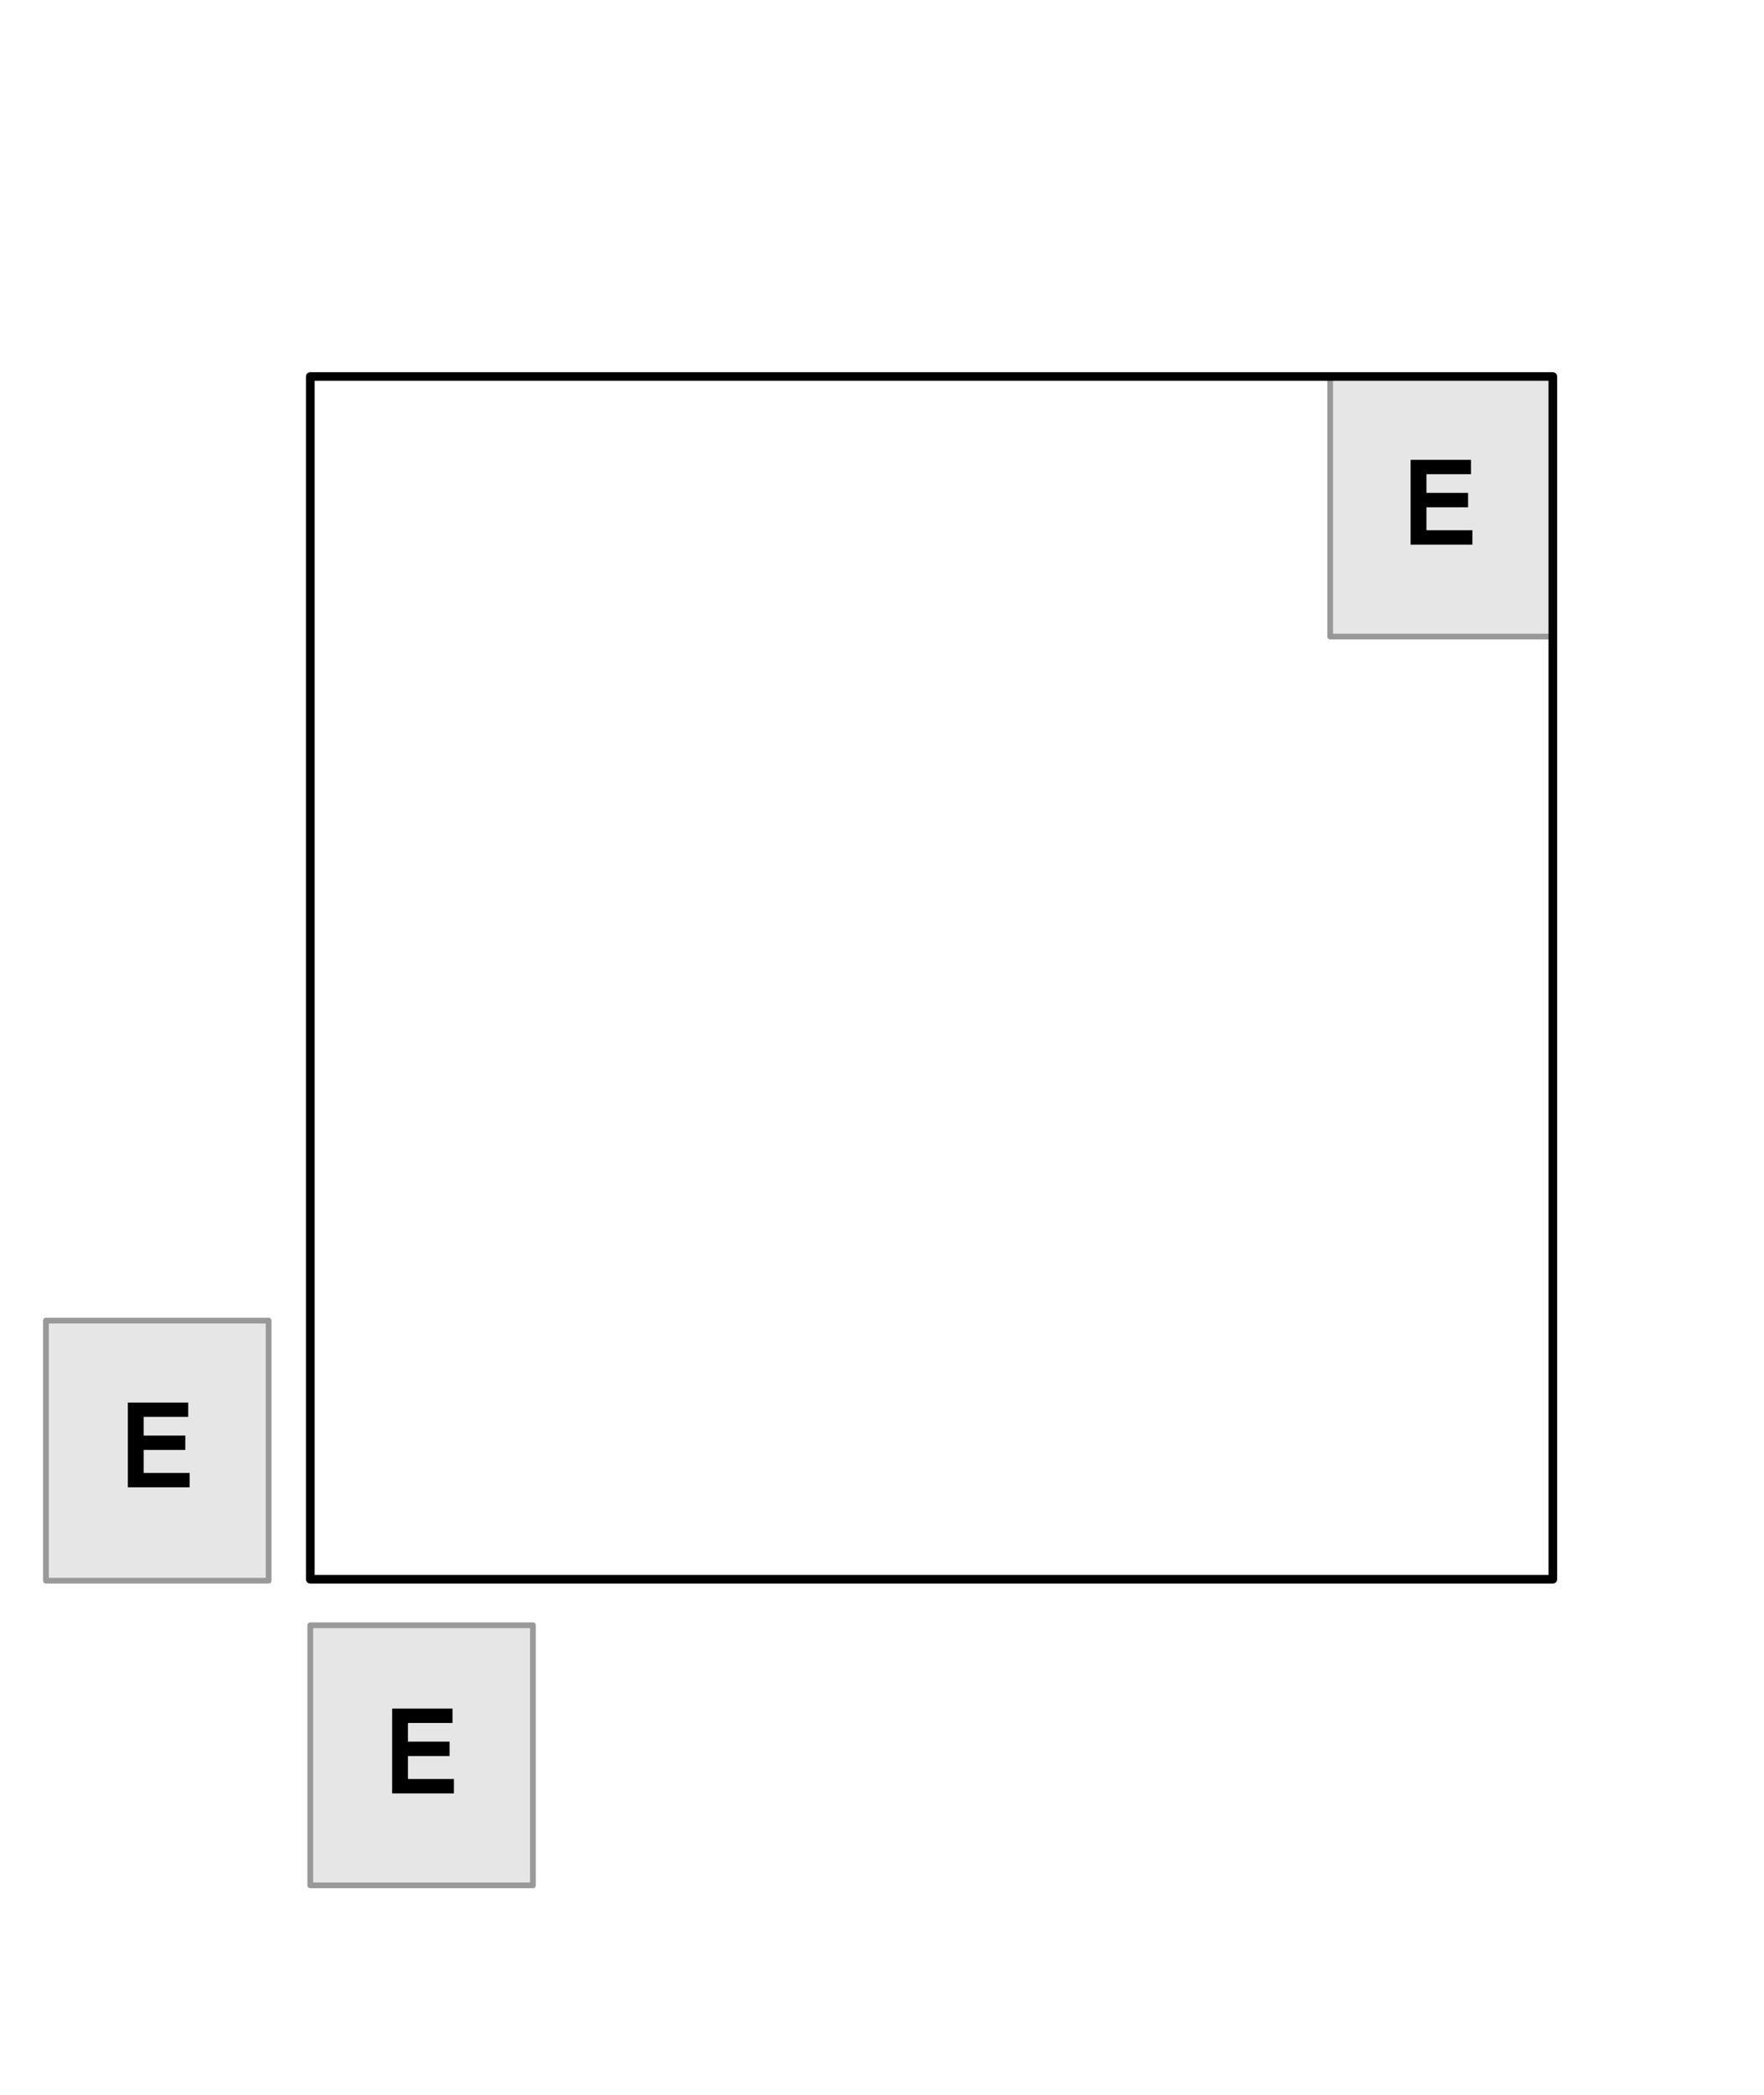 <svg version="1.1" id="Layer_1" xmlns="http://www.w3.org/2000/svg" x="0" y="0" width="122.8" height="145.8" xml:space="preserve" enable-background="new 0 0 122.8 145.8"><style>.st0{fill:#e6e6e6;stroke:#999;stroke-width:.4;stroke-linecap:round;stroke-linejoin:round}</style><rect x="92.6" y="26.2" class="st0" width="15.5" height="18.1"/><path d="M98.2 37.7V32h4.2v1h-3.1v1.3h2.9v1h-2.9v1.6h3.2v1h-4.3z"/><rect x="21.6" y="26.2" width="86.5" height="83.7" style="fill:none;stroke:#000;stroke-width:.6;stroke-linecap:round;stroke-linejoin:round"/><rect x="21.6" y="113.1" class="st0" width="15.5" height="18.1"/><path d="M27.3 124.6v-5.7h4.2v1h-3.1v1.3h2.9v1h-2.9v1.6h3.2v1h-4.3z"/><g><rect x="3.2" y="91.9" class="st0" width="15.5" height="18.1"/><path d="M8.9 103.3v-5.7h4.2v1H10v1.3h2.9v1H10v1.6h3.2v1H8.9z"/></g></svg>